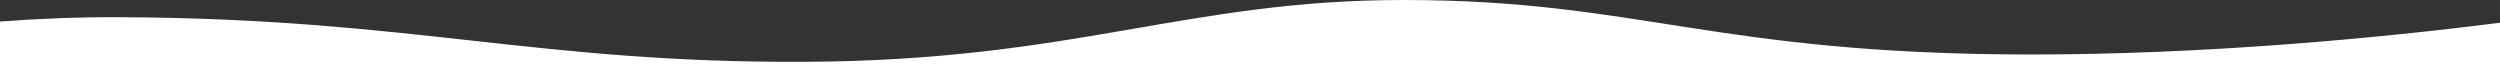 <svg xmlns="http://www.w3.org/2000/svg" viewBox="0 0 1920 62.231">
  <rect x="0" y="0" width="1920" height="62.231" fill="#333333" stroke="none"/>
  <path id="bg" d="M0,136.8H1920V92.05c-91.969,11.616-225.984,24.537-362.3,24.359-241.729-.3-299.711-41.842-479.615-41.842-167.04,0-252.48,46.406-459.456,47.473S316.993,88.908,93.7,87.782C61.44,87.6,30.144,88.849,0,91.1Z" transform="translate(0 -74.566)" fill="#fff"/>
</svg>
